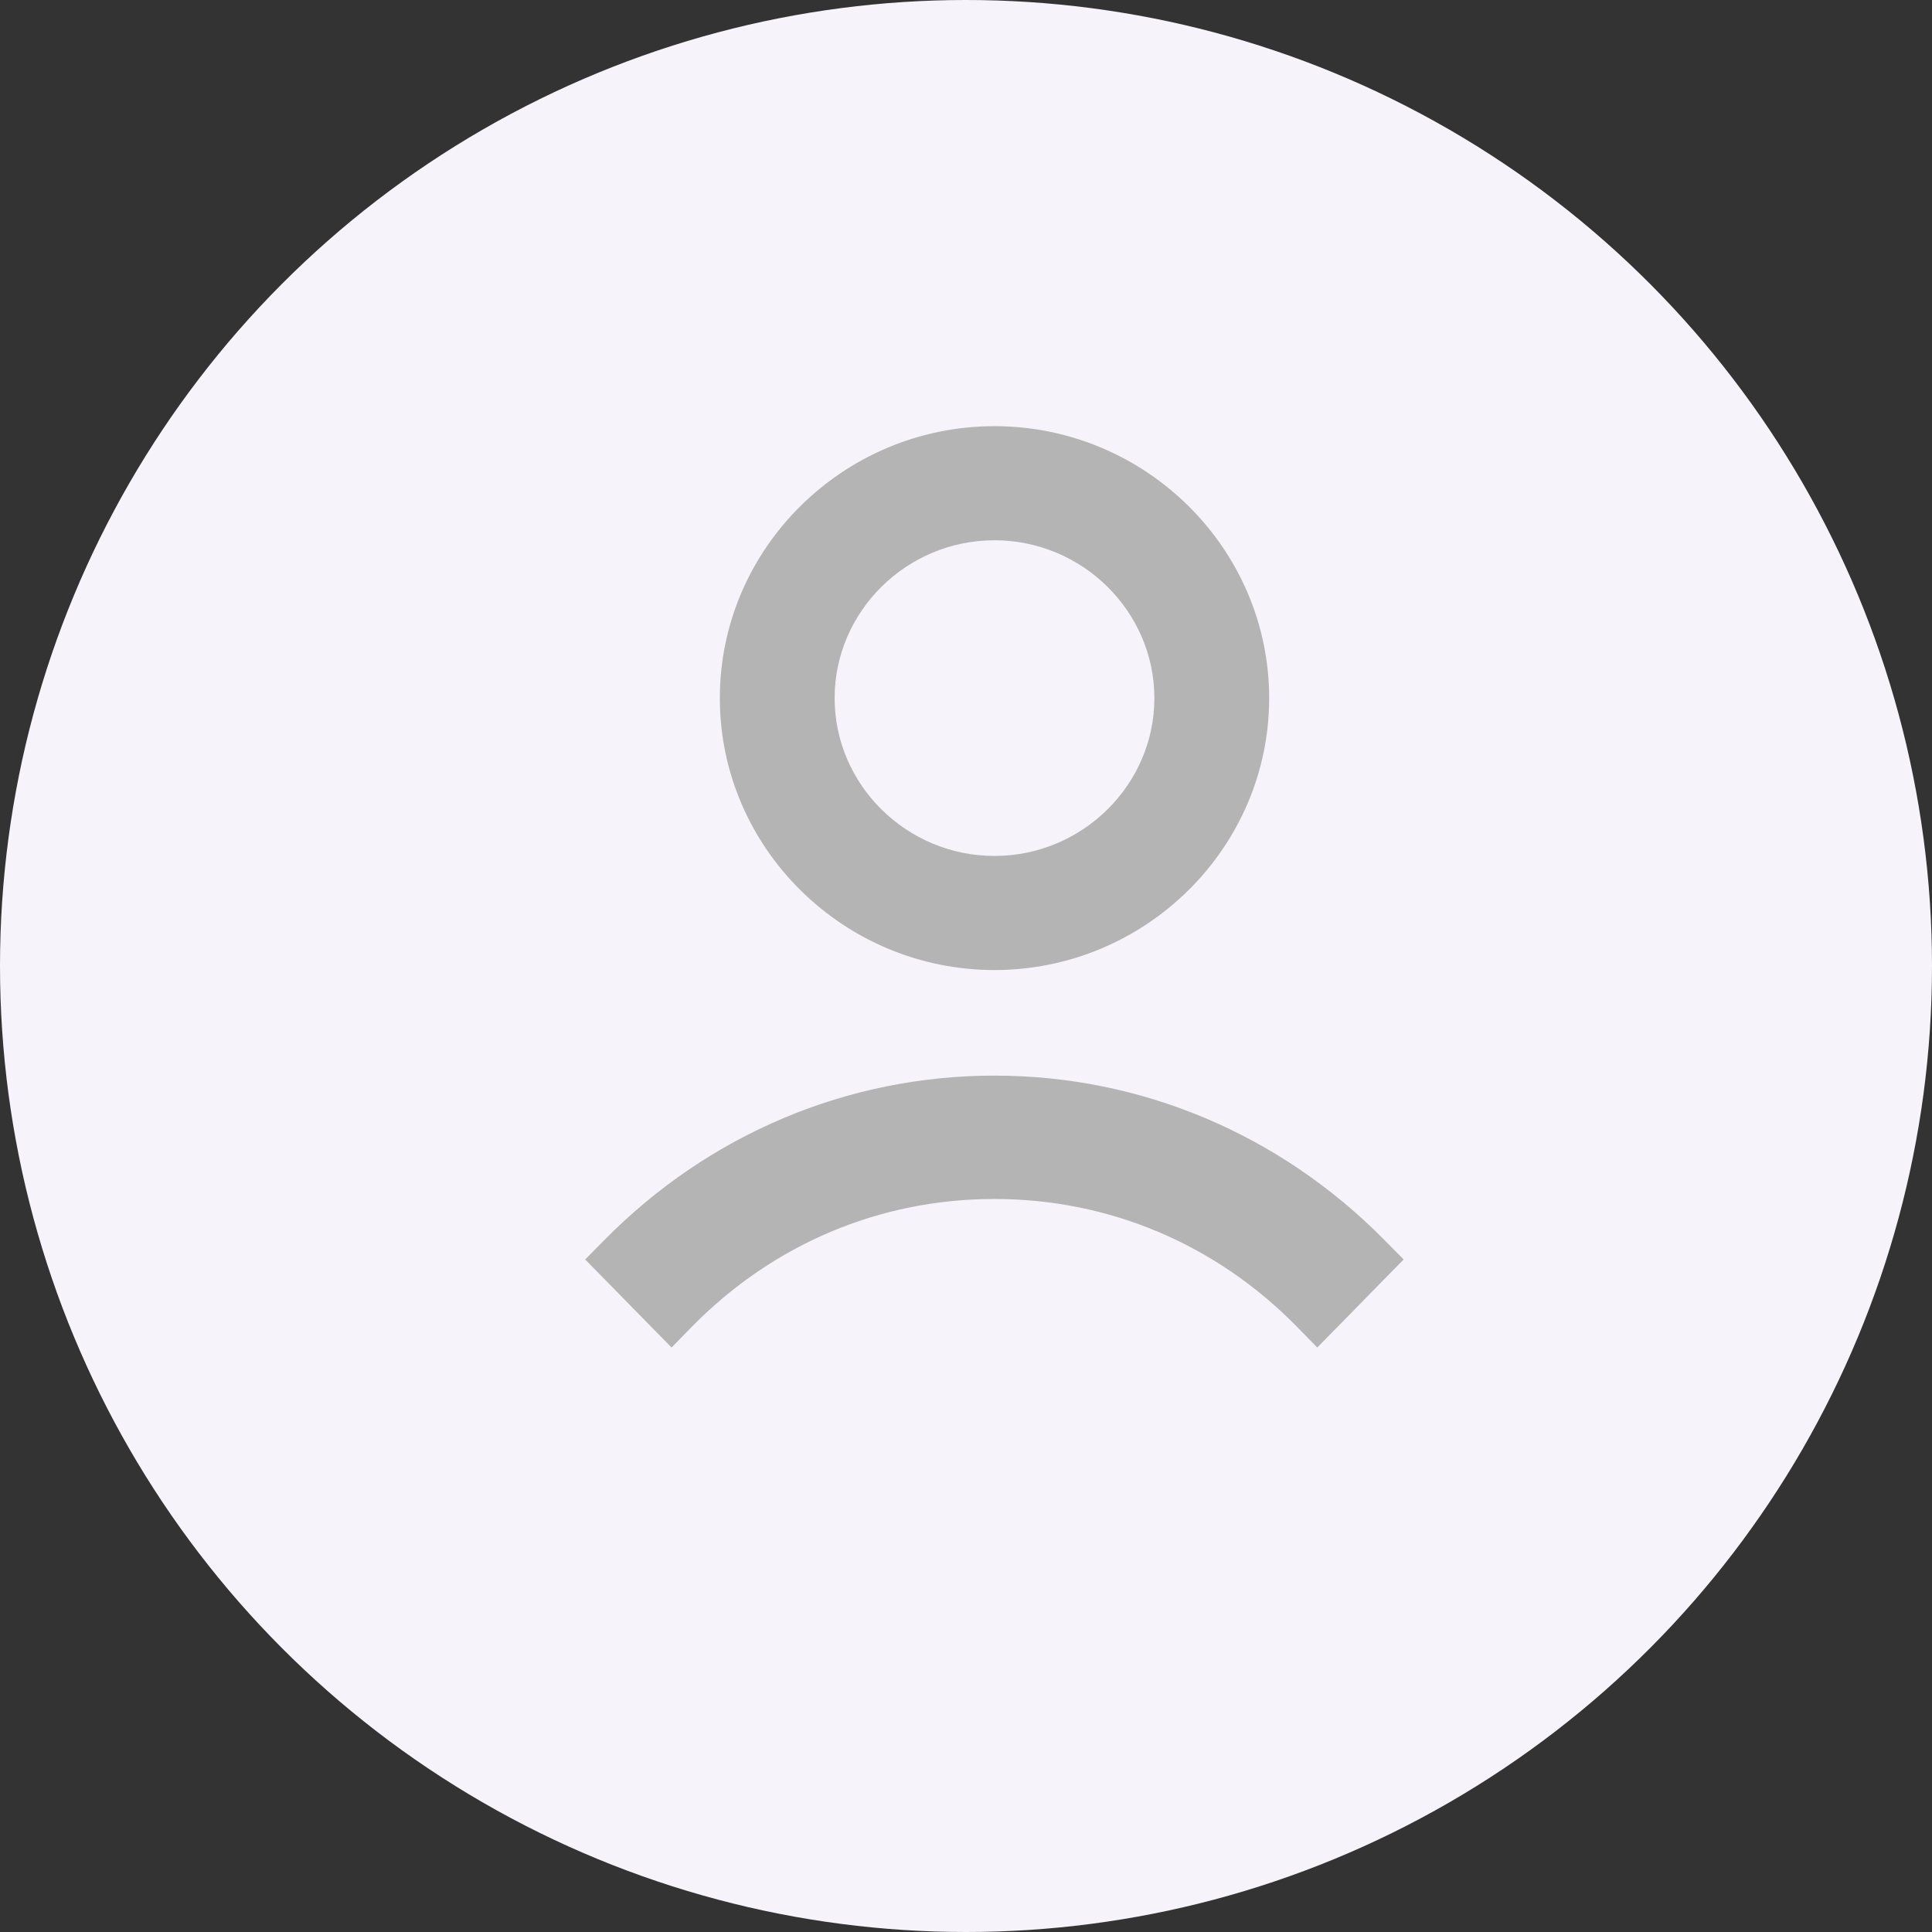 <svg width="34" height="34" viewBox="0 0 34 34" fill="none" xmlns="http://www.w3.org/2000/svg">
<rect x="0" y="0" width="34" height="34" fill="#333333" stroke="none"/>
<circle cx="17" cy="17" r="17" fill="#F6F3FB"/>
<path d="M12.918 12.286C12.918 14.784 14.982 16.821 17.501 16.821C20.02 16.821 22.085 14.784 22.085 12.286C22.085 9.788 20.02 7.75 17.501 7.75C14.982 7.75 12.918 9.788 12.918 12.286ZM20.565 12.286C20.565 13.947 19.188 15.313 17.501 15.313C15.814 15.313 14.438 13.947 14.438 12.286C14.438 10.624 15.814 9.258 17.501 9.258C19.188 9.258 20.565 10.624 20.565 12.286Z" fill="#B4B4B4" stroke="#B4B4B4" stroke-width="0.5"/>
<path d="M11.639 23.175L11.818 23.357L11.996 23.175C13.471 21.671 15.416 20.85 17.5 20.85C19.584 20.85 21.529 21.671 23.004 23.175L23.182 23.357L23.361 23.175L24.178 22.341L24.351 22.165L24.178 21.99C22.396 20.187 20.022 19.179 17.5 19.179C14.978 19.179 12.604 20.187 10.822 21.99L10.649 22.165L10.822 22.341L11.639 23.175Z" fill="#B4B4B4" stroke="#B4B4B4" stroke-width="0.5"/>
</svg>

